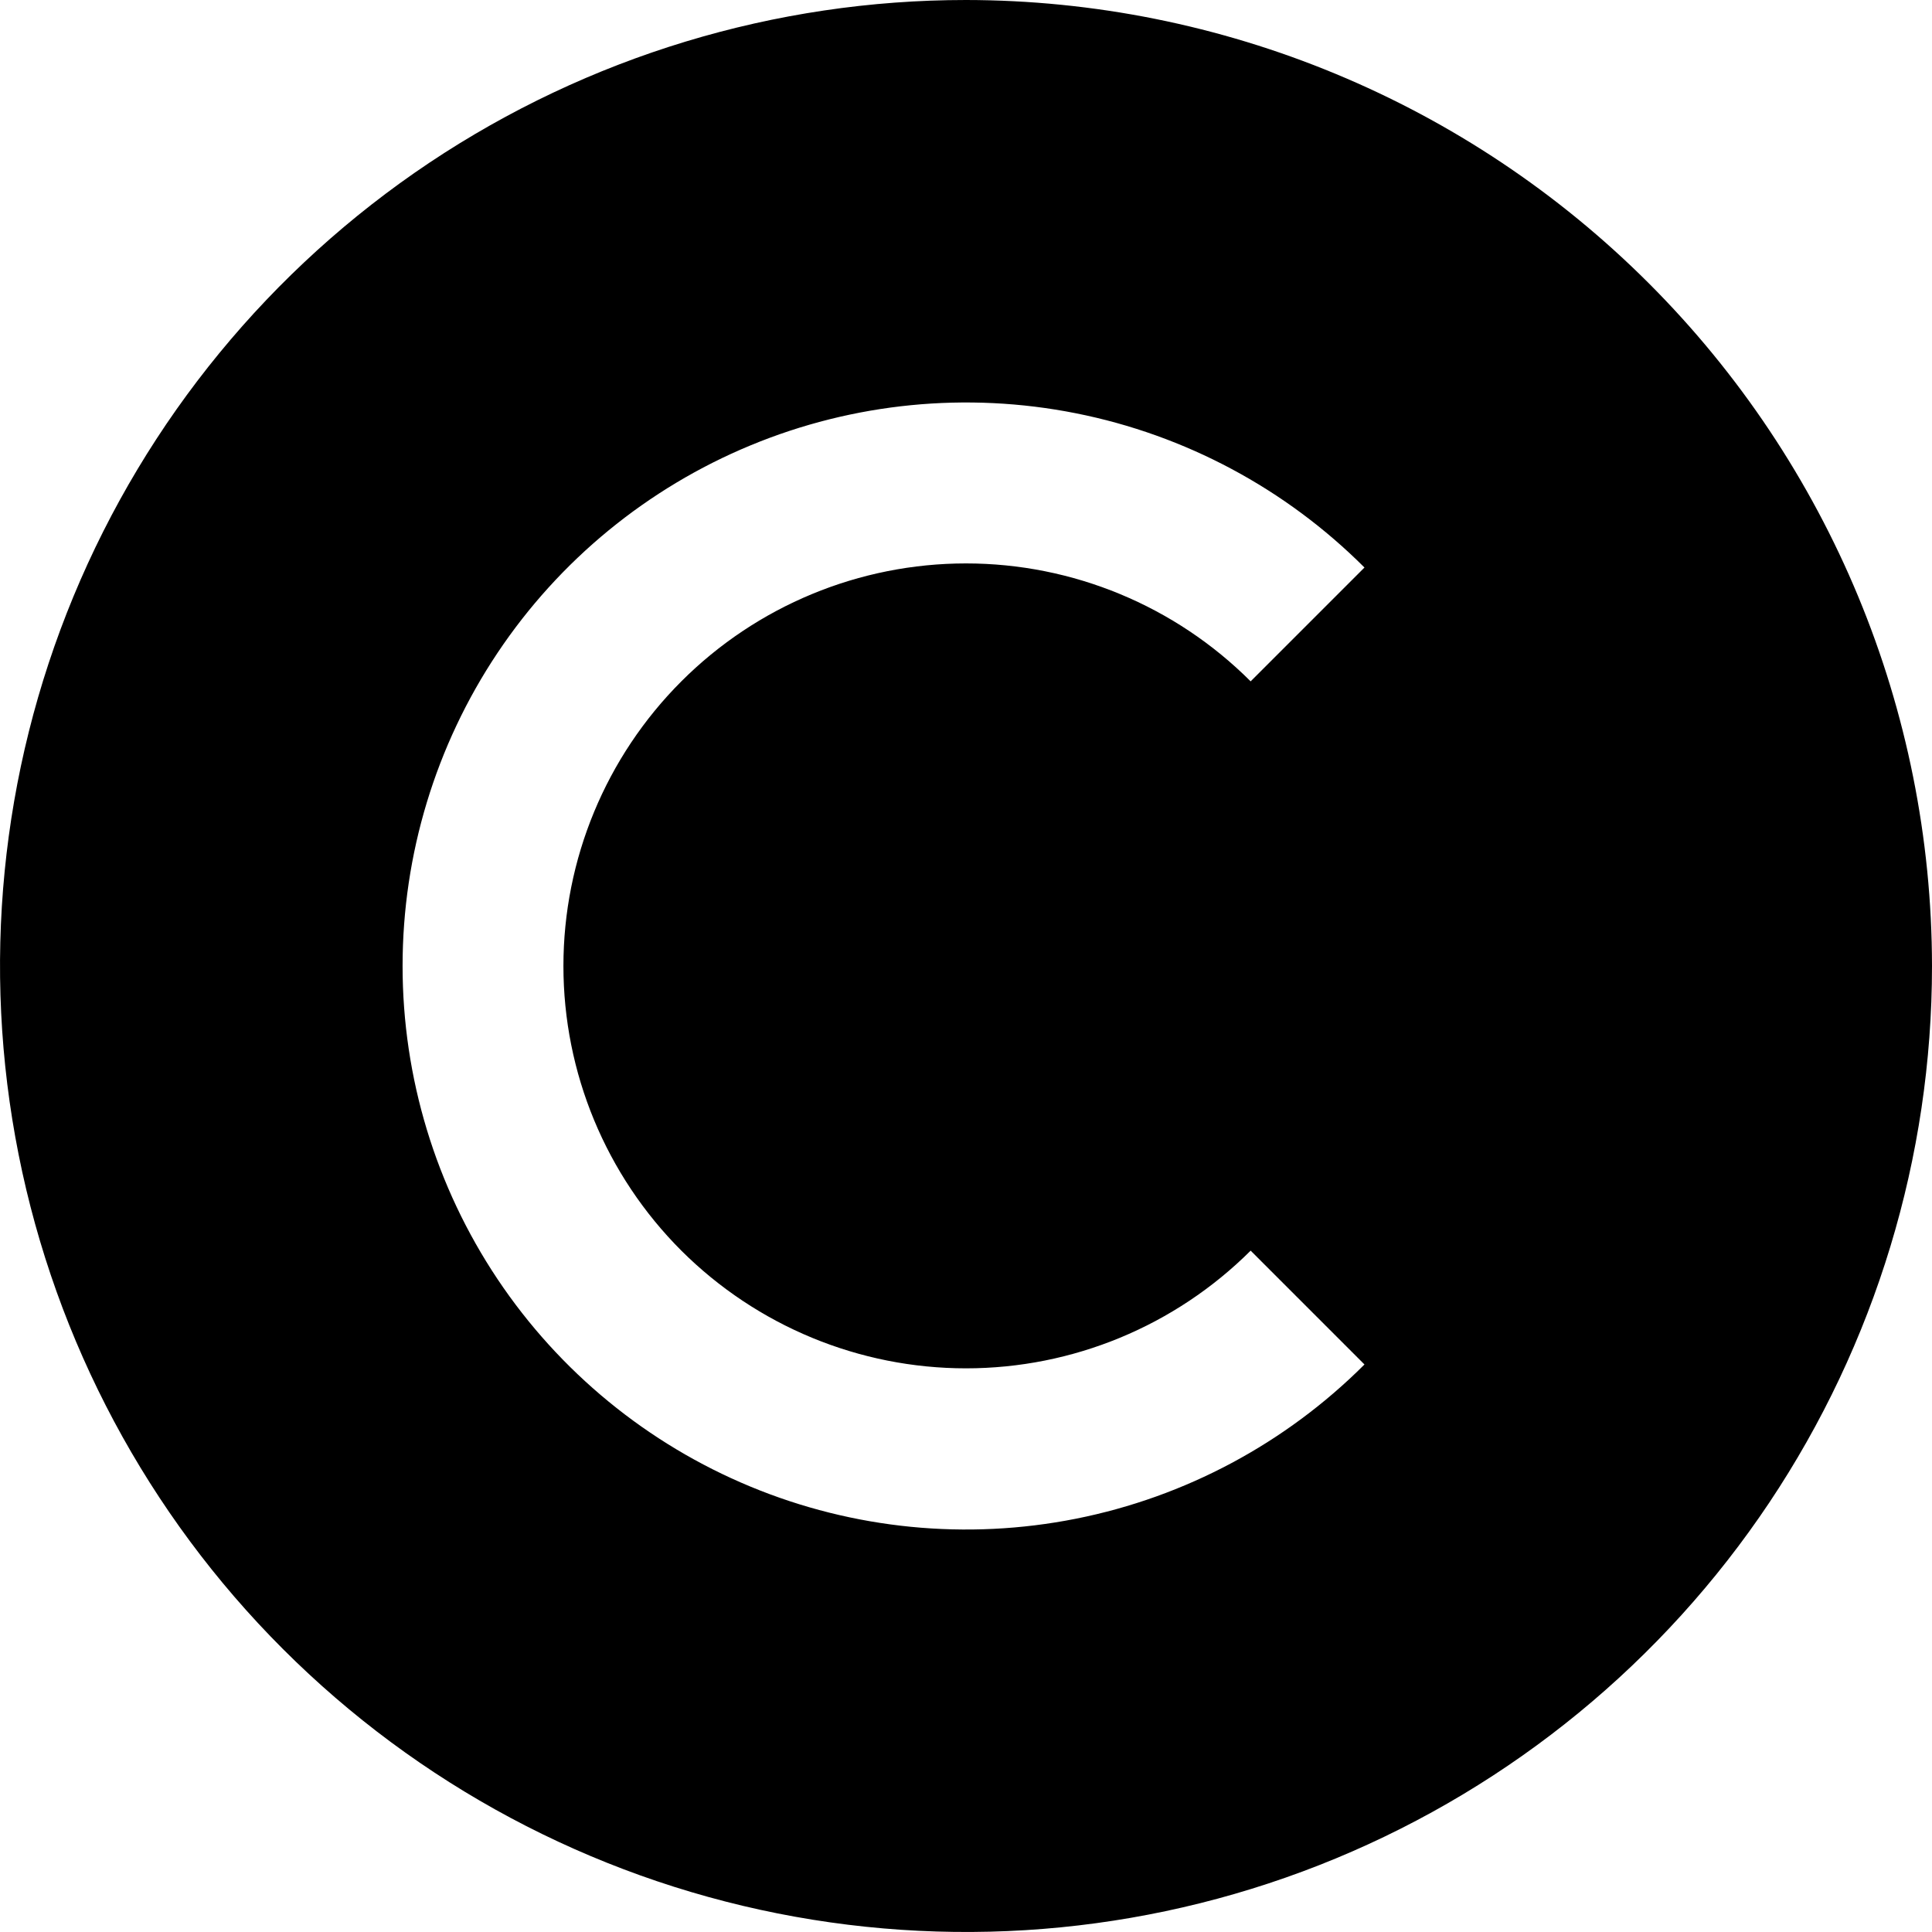 <svg width="24" height="24" viewBox="0 0 24 24" fill="none" xmlns="http://www.w3.org/2000/svg">
<g clip-path="url(#clip0_3_2962)">
<path d="M12 0C9.627 0 7.307 0.704 5.333 2.022C3.36 3.341 1.822 5.215 0.913 7.408C0.005 9.601 -0.232 12.013 0.231 14.341C0.694 16.669 1.836 18.807 3.515 20.485C5.193 22.163 7.331 23.306 9.659 23.769C11.987 24.232 14.399 23.995 16.592 23.087C18.785 22.178 20.659 20.64 21.978 18.667C23.296 16.694 24 14.373 24 12C23.997 8.818 22.731 5.768 20.482 3.519C18.232 1.269 15.181 0.003 12 0V0ZM8.464 15.536C9.403 16.472 10.674 16.998 12 16.998C13.326 16.998 14.597 16.472 15.536 15.536L16.95 16.95C15.971 17.929 14.724 18.596 13.366 18.866C12.008 19.136 10.601 18.997 9.322 18.467C8.043 17.937 6.949 17.04 6.18 15.889C5.411 14.738 5.001 13.384 5.001 12C5.001 10.616 5.411 9.262 6.18 8.111C6.949 6.96 8.043 6.063 9.322 5.533C10.601 5.003 12.008 4.864 13.366 5.134C14.724 5.404 15.971 6.071 16.95 7.05L15.536 8.464C14.598 7.526 13.326 6.999 12 6.999C10.674 6.999 9.402 7.526 8.464 8.464C7.526 9.402 6.999 10.674 6.999 12C6.999 13.326 7.526 14.598 8.464 15.536V15.536Z" fill="black"/>
</g>
<defs>
<clipPath id="clip0_3_2962">
<rect width="24" height="24" fill="white"/>
</clipPath>
</defs>
</svg>
